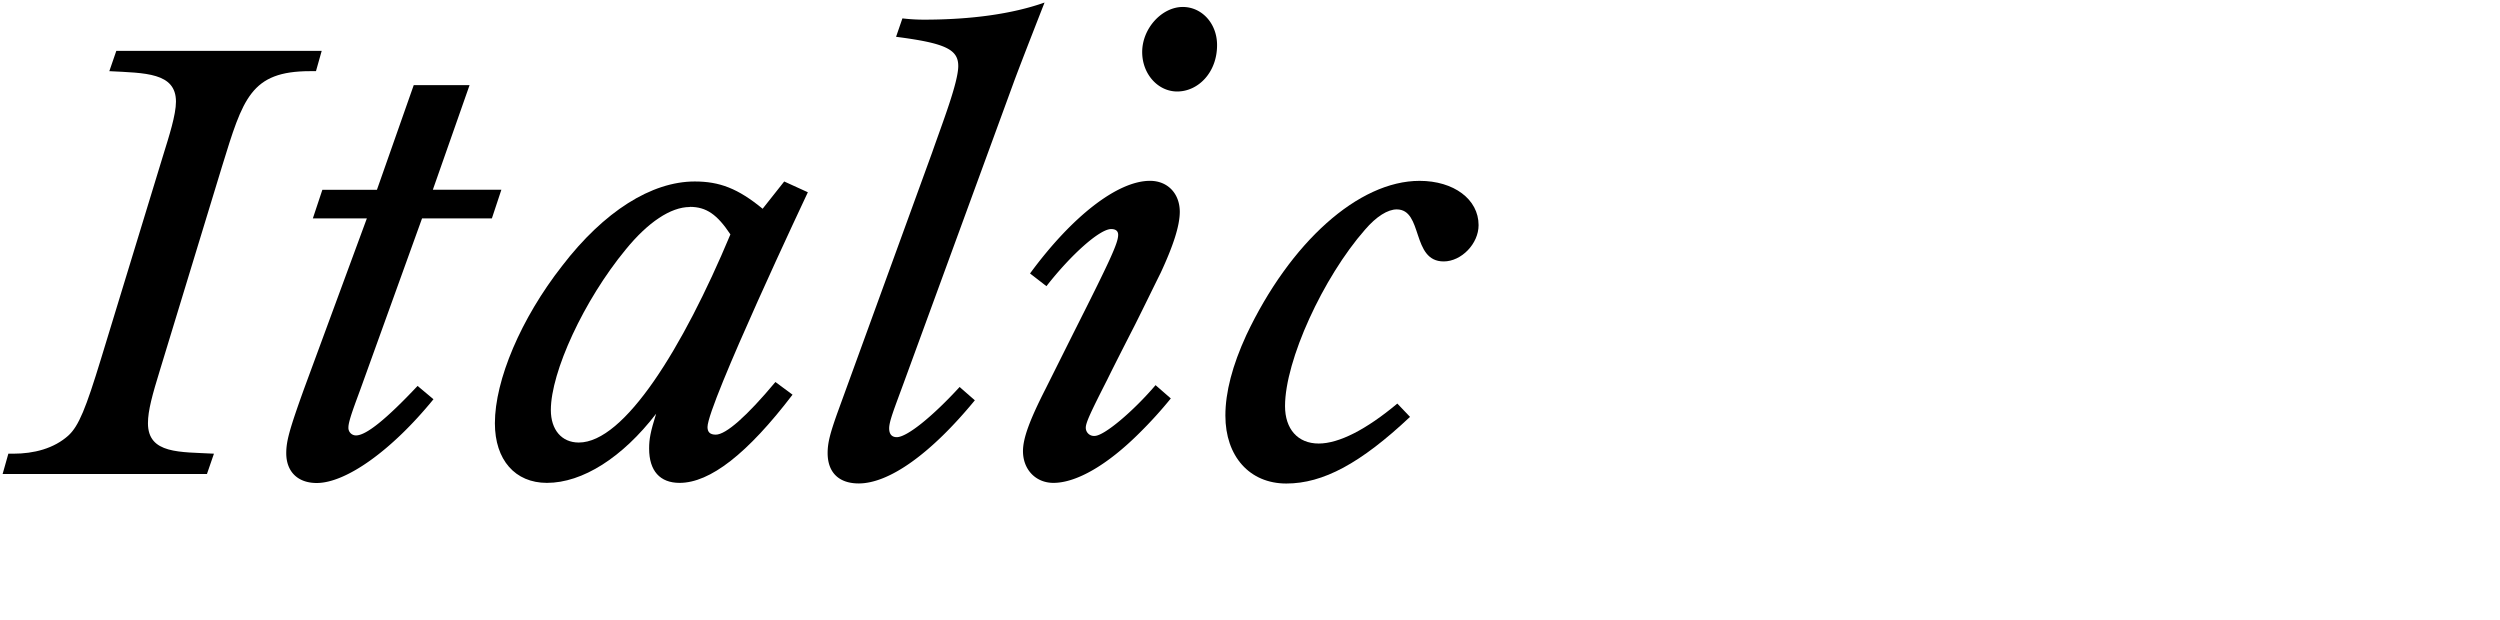 <?xml version="1.0" encoding="UTF-8"?> <svg xmlns="http://www.w3.org/2000/svg" viewBox="0 0 847.06 210"><defs><style>.cls-1{fill:none;}</style></defs><g id="Bounding_box" data-name="Bounding box"><rect class="cls-1" x="37.06" width="810" height="210"></rect></g><g id="Typeface"><path d="M54.21,125.34c-2.58,8.39-4.08,13.76-4.08,18.06,0,10.54,11,9.68,22.36,10.32l-2.37,6.88H.89l1.94-6.88H4.55c6.88,0,13.76-1.72,18.7-6.23,3.44-3.23,5.81-9,11-26l21.07-69c1.93-6.24,4.3-13.55,4.3-18.06,0-9.89-10.54-9.68-22.58-10.32l2.37-6.88H109l-1.94,6.88h-1.93c-20.21,0-22.79,9.24-29.89,32.25Z"></path><path d="M166.66,74H143l-20.86,57.83c-1.72,4.73-4.08,10.75-4.08,12.9a2.55,2.55,0,0,0,2.58,2.8c3.44,0,10.32-5.59,20.85-16.77l5.38,4.51c-14.19,17.42-29.67,28.38-39.56,28.38-6.45,0-10.32-3.87-10.32-10.1,0-4.09,1.07-8,6-21.72L124.3,74H106l3.22-9.68h18.49l12.47-35.47h18.92L146.66,64.28h23.22Z"></path><path d="M273.72,65.14s-34,72-34,79.55c0,1.72.86,2.58,2.8,2.58,3.44,0,10.53-6.23,20.21-17.84l5.8,4.3c-15.26,20-27.95,29.88-38.27,29.88-6.66,0-10.32-4.08-10.32-11.61,0-3.22.43-5.59,2.37-11.82-11.4,14.83-24.94,23.43-37,23.43-10.75,0-17.63-7.74-17.63-20.21,0-14.62,8.81-35.47,22.79-53.32,14.19-18.49,30.31-28.59,44.93-28.59,8.39,0,14.62,2.36,23,9.24l7.31-9.24Zm-40,5c-6.45,0-14.19,5.16-21.71,14.4-14.19,17.2-25.37,41.5-25.37,54.4,0,6.66,3.65,11,9.46,11,15.48,0,35.26-32,51.38-70.52C243,72.67,239.32,70.09,233.73,70.09Z"></path><path d="M343.38,28.16,306,130.29c-3,8.17-4.73,12.47-4.73,14.83,0,1.94.86,3,2.58,3,3.44,0,12-6.88,21.29-17l5.16,4.51c-14.84,18.06-29,28.17-39.35,28.17-6.66,0-10.53-3.66-10.53-10.32,0-3.44.86-6.67,3.22-13.33L315.86,51.6c3.44-9.89,8.82-23.65,8.82-29.24s-4.3-7.74-21.07-9.89l2.15-6.24a62.45,62.45,0,0,0,7.31.43C329,6.66,343,4.73,353.92.86,353.92.86,345.32,22.79,343.38,28.16Z"></path><path d="M393.26,92.45c-2.36,4.73-5.16,10.53-8.6,17.41-4.73,9.25-8,15.7-9.46,18.71-5.59,11-7.31,14.62-7.31,16.34a2.77,2.77,0,0,0,3,2.79c3.23,0,13.12-8.38,20.64-17.2L396.7,135a143.49,143.49,0,0,1-10.53,11.61c-11,11-21.5,17-29.24,17-6,0-10.32-4.51-10.32-10.75,0-4.3,2.15-10.32,7.74-21.28l9.24-18.49c12.69-25.16,15.27-30.75,15.27-33.54,0-1.29-.86-1.94-2.37-1.94-3.87,0-13.54,8.6-21.93,19.35L349,92.66c14.19-19.35,29.67-31.39,40.64-31.39,6,0,10.1,4.3,10.1,10.54C399.71,76.54,397.56,83.2,393.26,92.45ZM398.85,31C392.4,31,387,25.15,387,17.63c0-8,6.66-15.27,13.76-15.27,6.45,0,11.61,5.59,11.61,12.9C412.4,24.51,406,31,398.85,31Z"></path><path d="M489.15,88.58c-11,0-6.88-17.63-15.91-17.63-3,0-6.88,2.36-10.75,6.88C448.3,94,435.4,122.12,435.4,137.6c0,7.74,4.3,12.68,11.4,12.68,6.88,0,16.12-4.73,26.65-13.54l4.3,4.51C461,157,448.3,163.83,435.83,163.83s-20.64-9.25-20.64-23c0-7.95,2.37-17,7.1-27.3,14.83-31.39,38-52.25,58.69-52.25,11.61,0,20,6.24,20,15C501,82.56,495.17,88.58,489.15,88.58Z"></path></g></svg> 